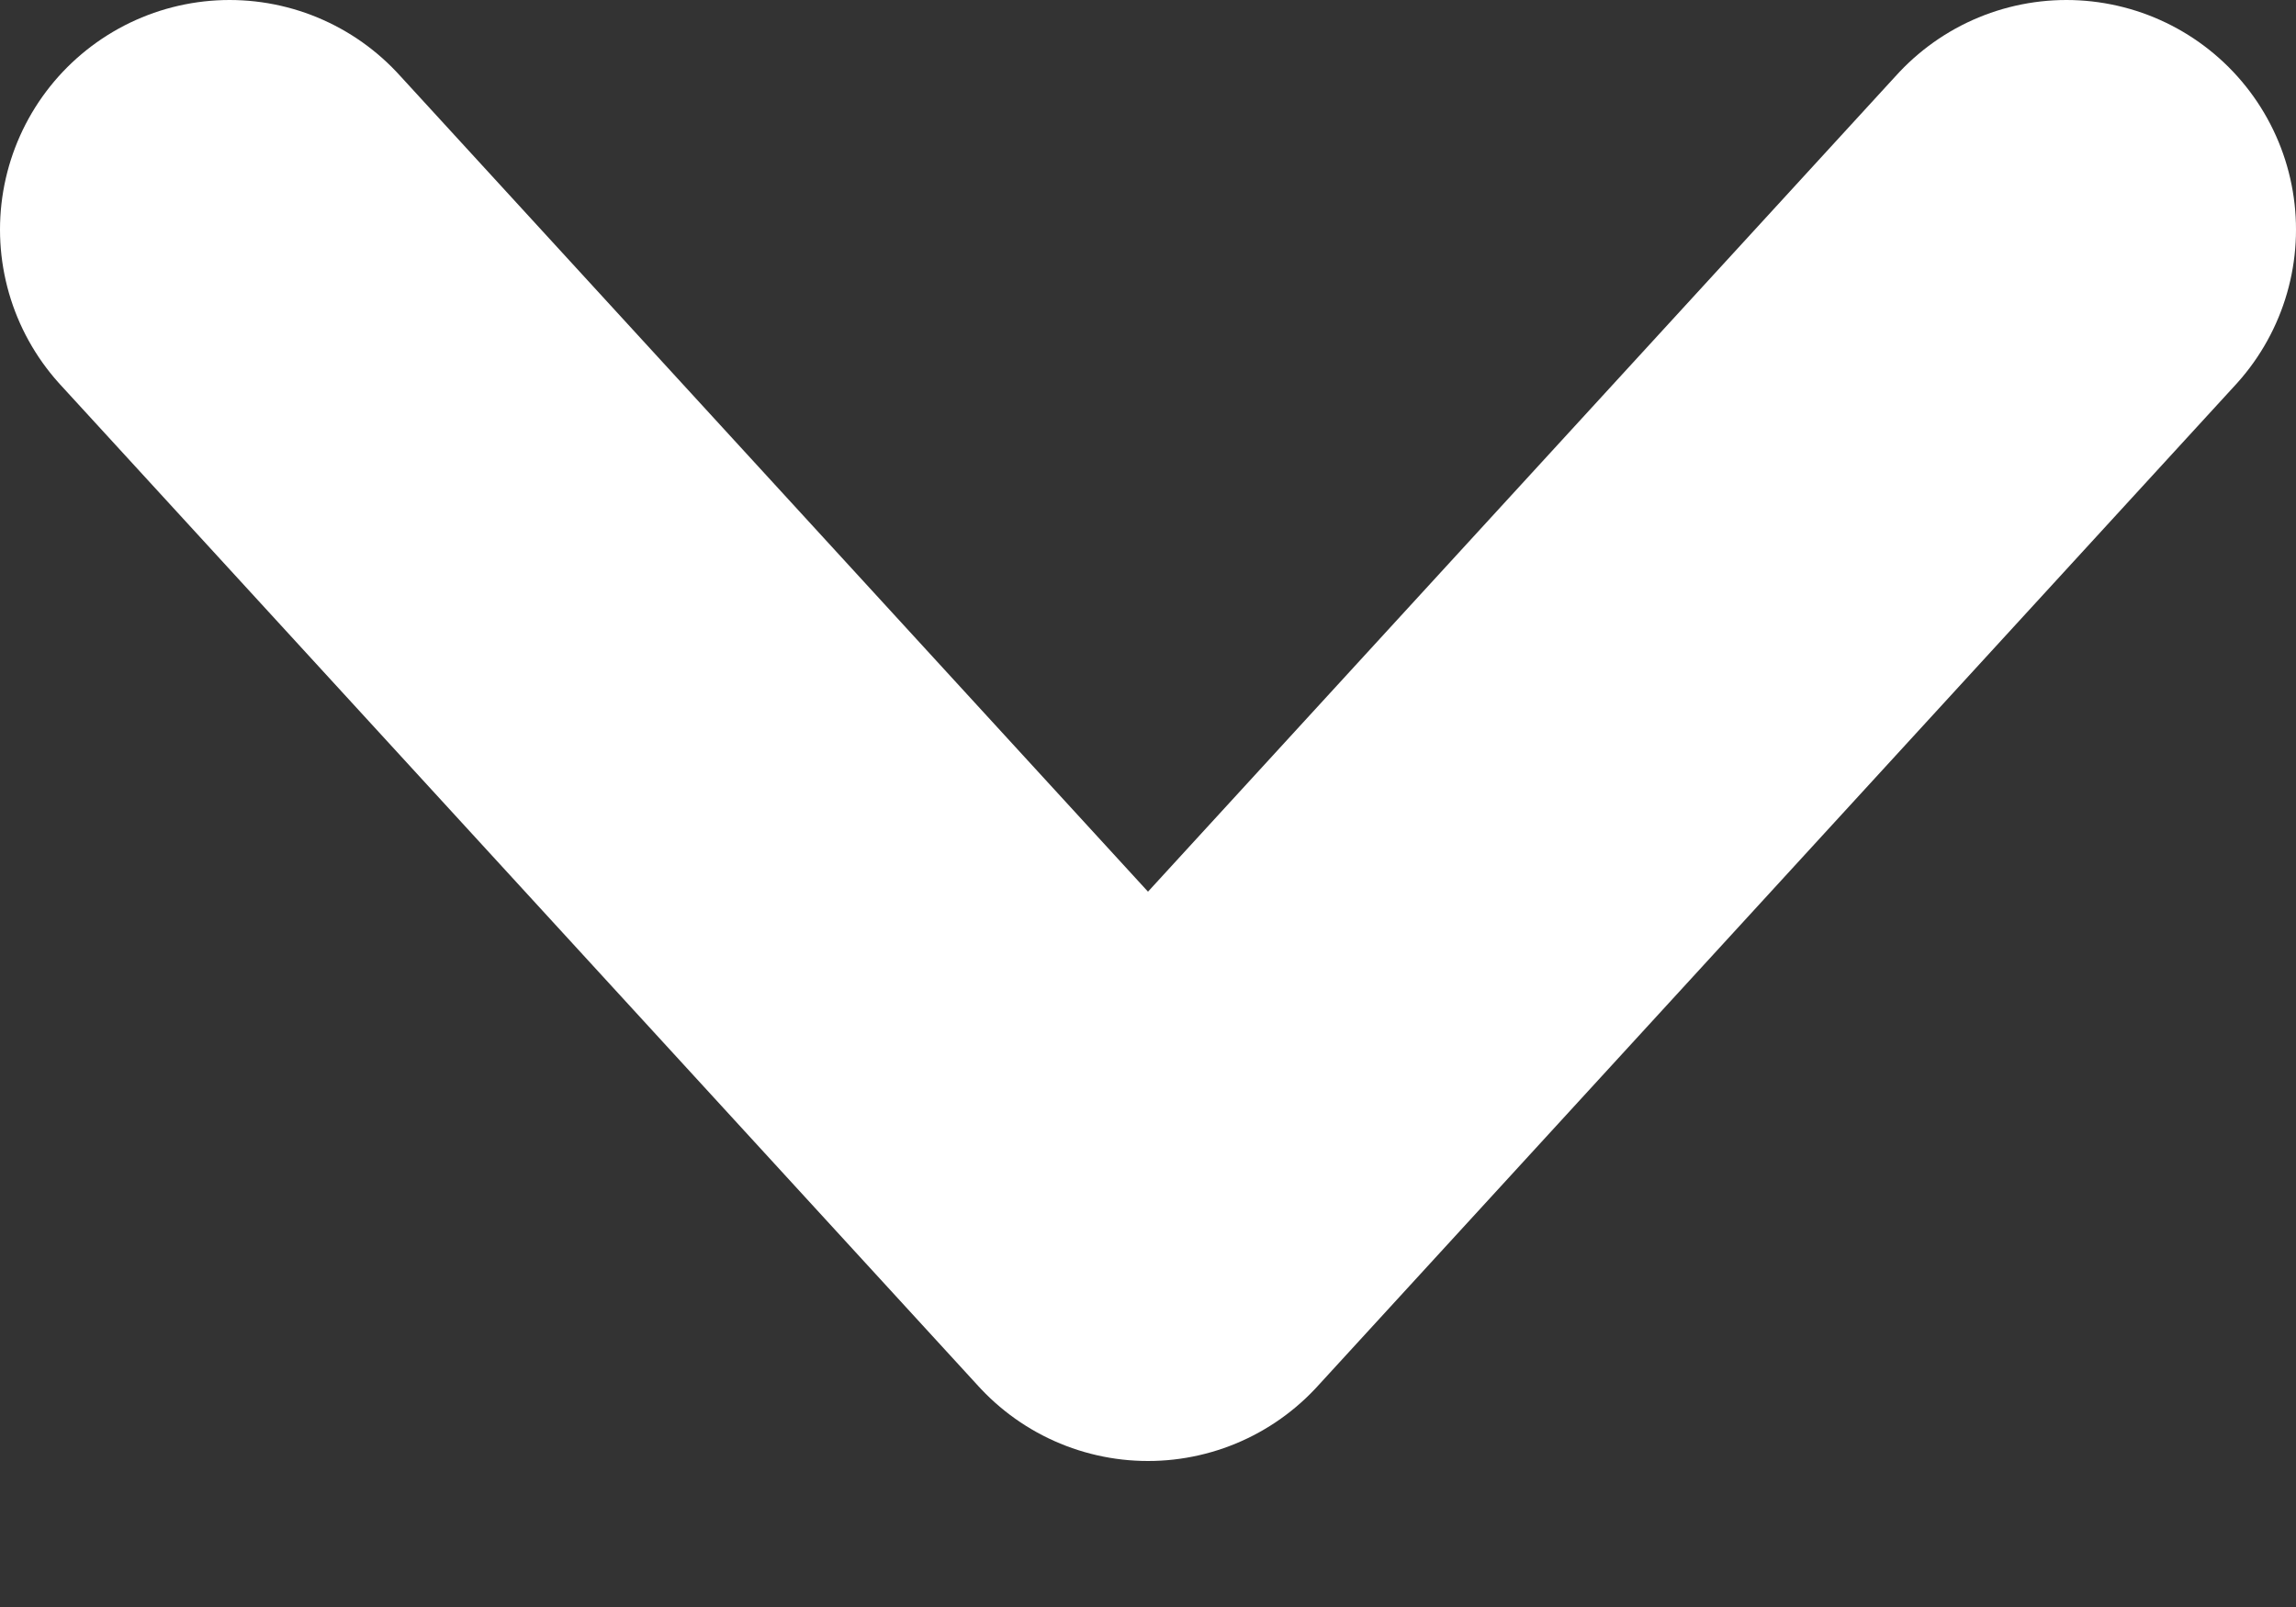 <svg width="10" height="7" viewBox="0 0 10 7" fill="none" xmlns="http://www.w3.org/2000/svg">
<rect x="0" y="0" width="10" height="7" fill="#333333" stroke="none"/>
<path d="M9 1L5 5.364L1 1" stroke="white" stroke-width="2" stroke-linecap="round" stroke-linejoin="round"/>
</svg>
